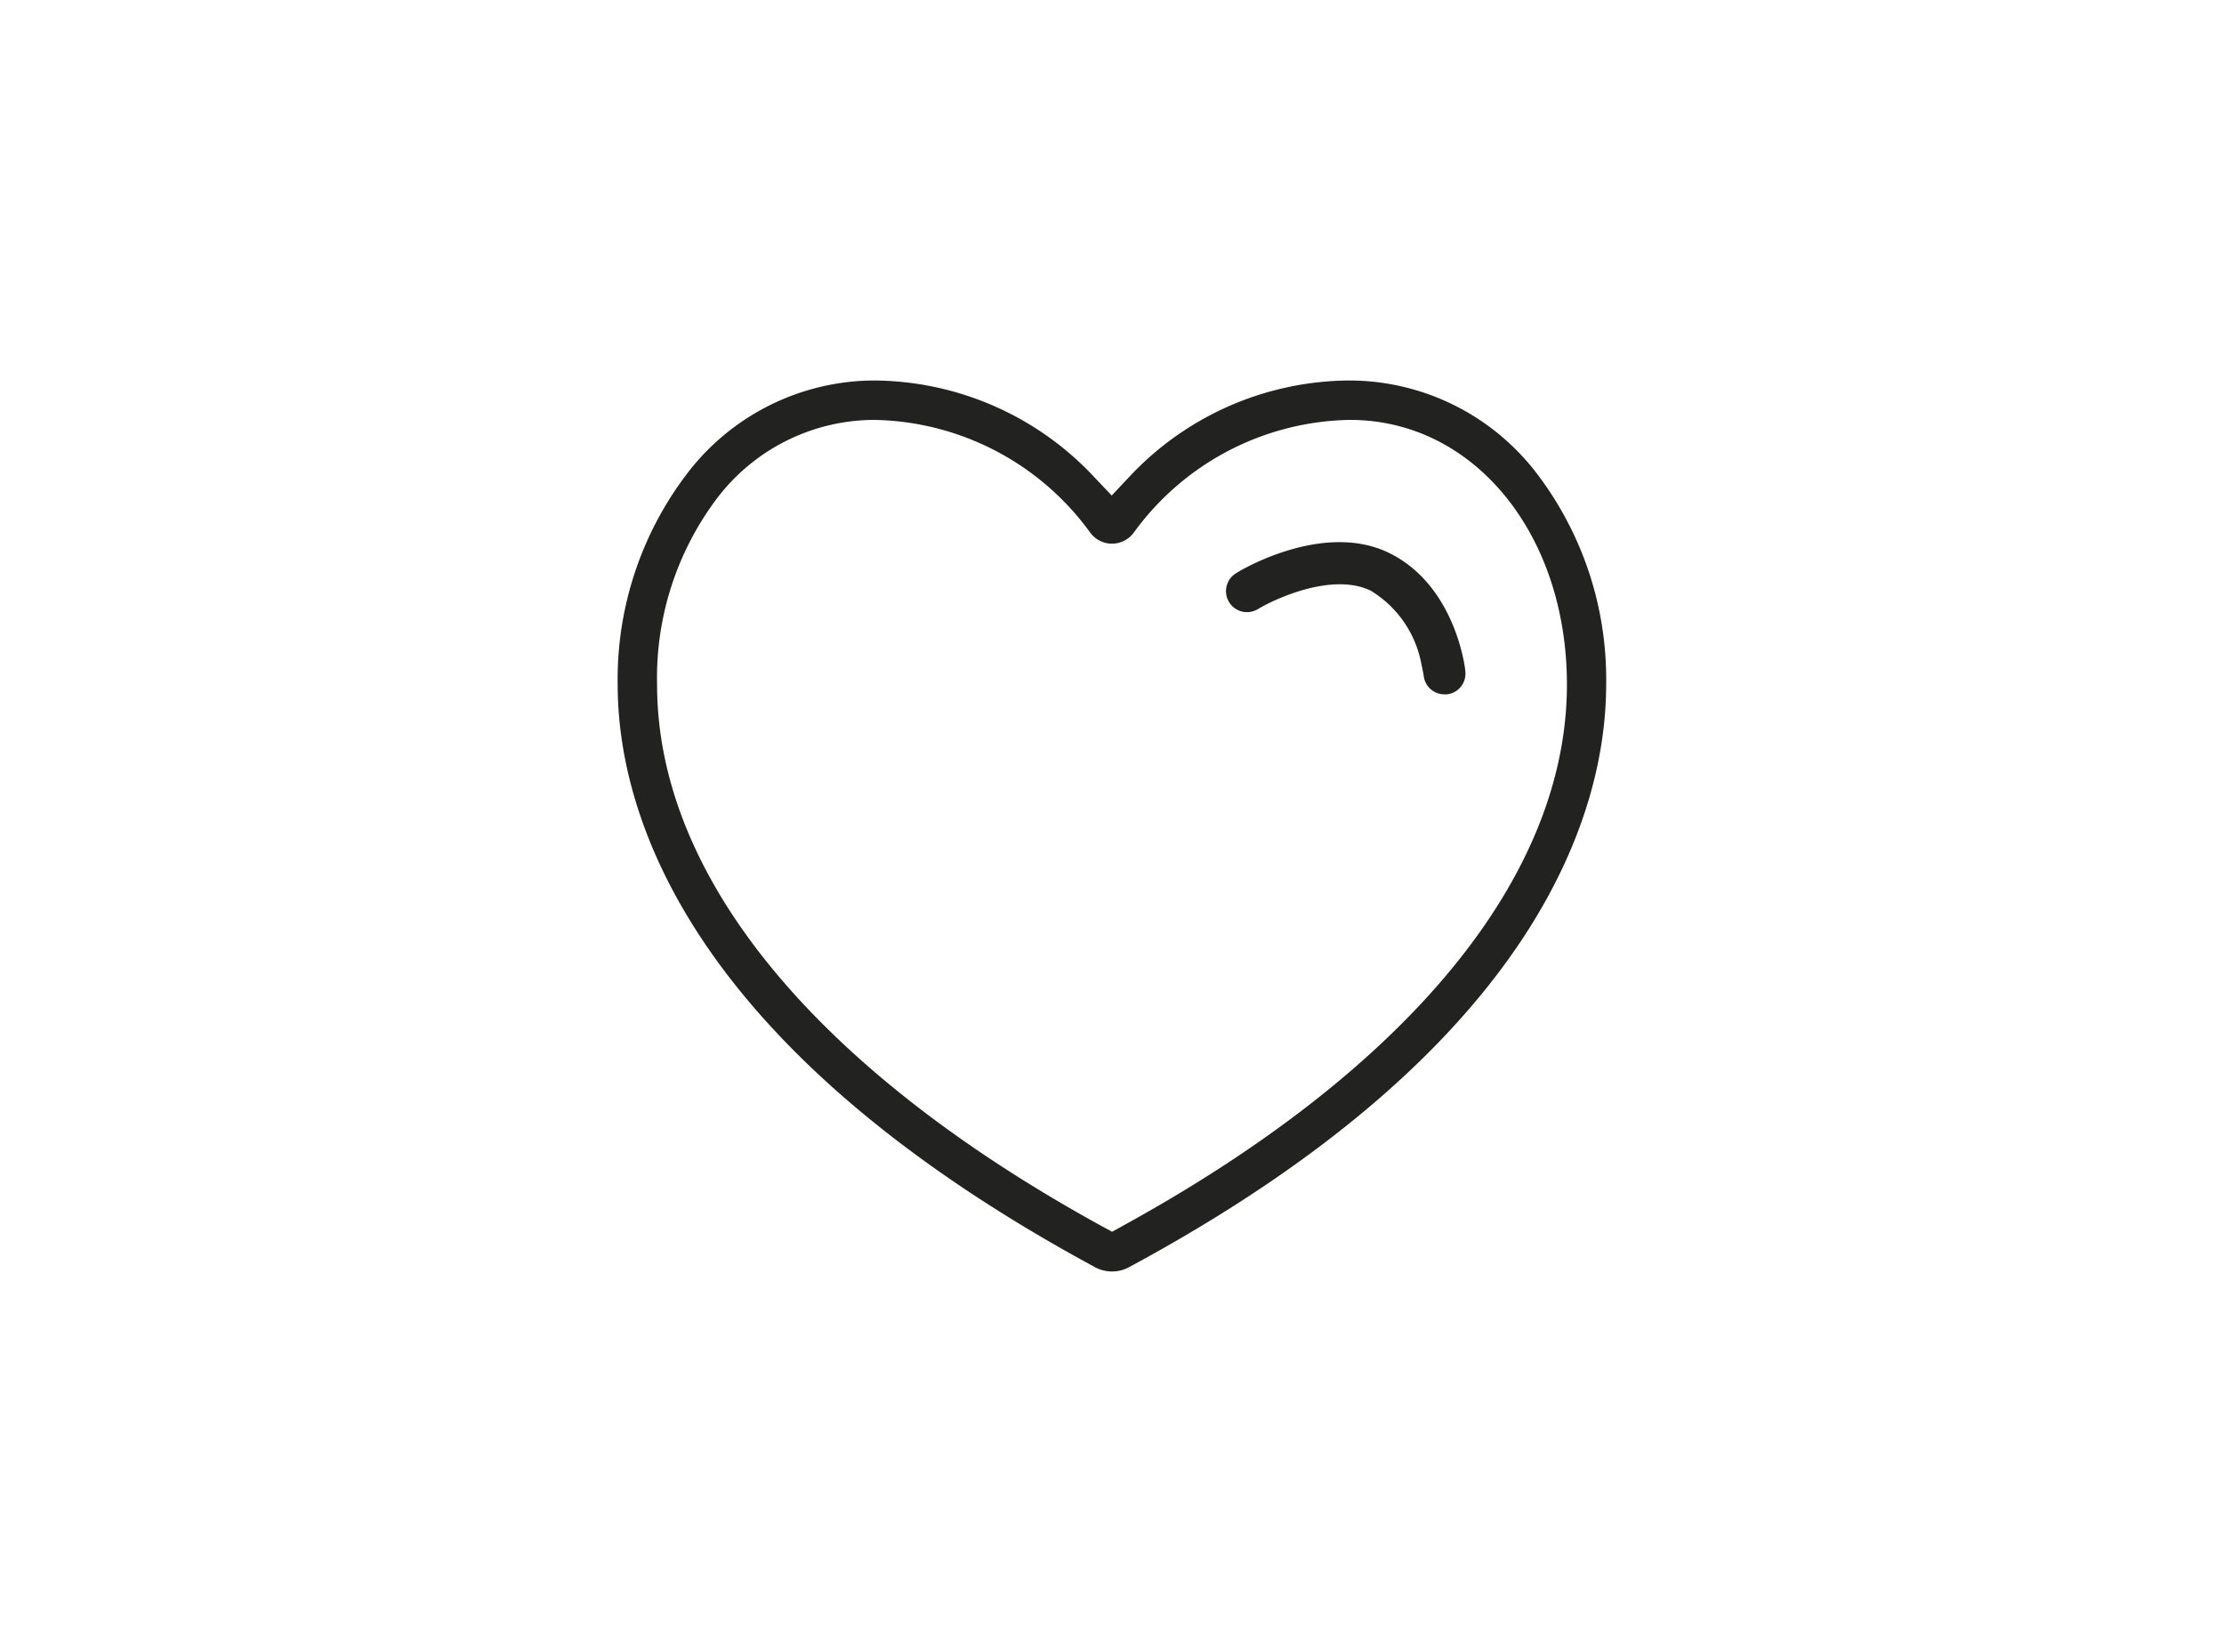 <svg xmlns="http://www.w3.org/2000/svg" viewBox="0 0 124.15 92.22"><defs><style>.cls-1{fill:#222221;}.cls-2{fill:none;}</style></defs><g id="Ebene_2" data-name="Ebene 2"><g id="Ebene_1-2" data-name="Ebene 1"><path class="cls-1" d="M81.8,37.49c0-.19-.56-4.81-4.25-6.62S69.18,31.87,69,32a1.17,1.17,0,1,0,1.22,2c.19-.11.46-.26.78-.41,1.41-.66,3.82-1.45,5.53-.61a6.09,6.09,0,0,1,2.82,4.11c.09.4.13.66.13.67a1.16,1.16,0,0,0,1.16,1h.13A1.16,1.16,0,0,0,81.8,37.49Z"/><path class="cls-1" d="M85.75,26.38a13.18,13.18,0,0,0-10.39-5.14A16.94,16.94,0,0,0,63,26.66l-.94,1-.95-1a16.94,16.94,0,0,0-12.34-5.42A13.18,13.18,0,0,0,38.4,26.38a18.93,18.93,0,0,0-3.92,11.83c0,6.79,3.47,20,26.67,32.54a2,2,0,0,0,1.85,0C86.2,58.26,89.66,45,89.66,38.21A18.93,18.93,0,0,0,85.75,26.38ZM62.64,68.45l-.56.31-.57-.31c-16-8.78-24.83-19.53-24.83-30.24a16.64,16.64,0,0,1,3.39-10.45,11.06,11.06,0,0,1,8.72-4.32,15.2,15.2,0,0,1,12.06,6.28,1.52,1.52,0,0,0,1.22.63,1.53,1.53,0,0,0,1.23-.63,15.2,15.2,0,0,1,12.06-6.28c6.9,0,12.11,6.35,12.11,14.77C87.47,48.92,78.65,59.67,62.64,68.45Z"/><rect class="cls-2" width="124.15" height="92.22"/></g></g></svg>